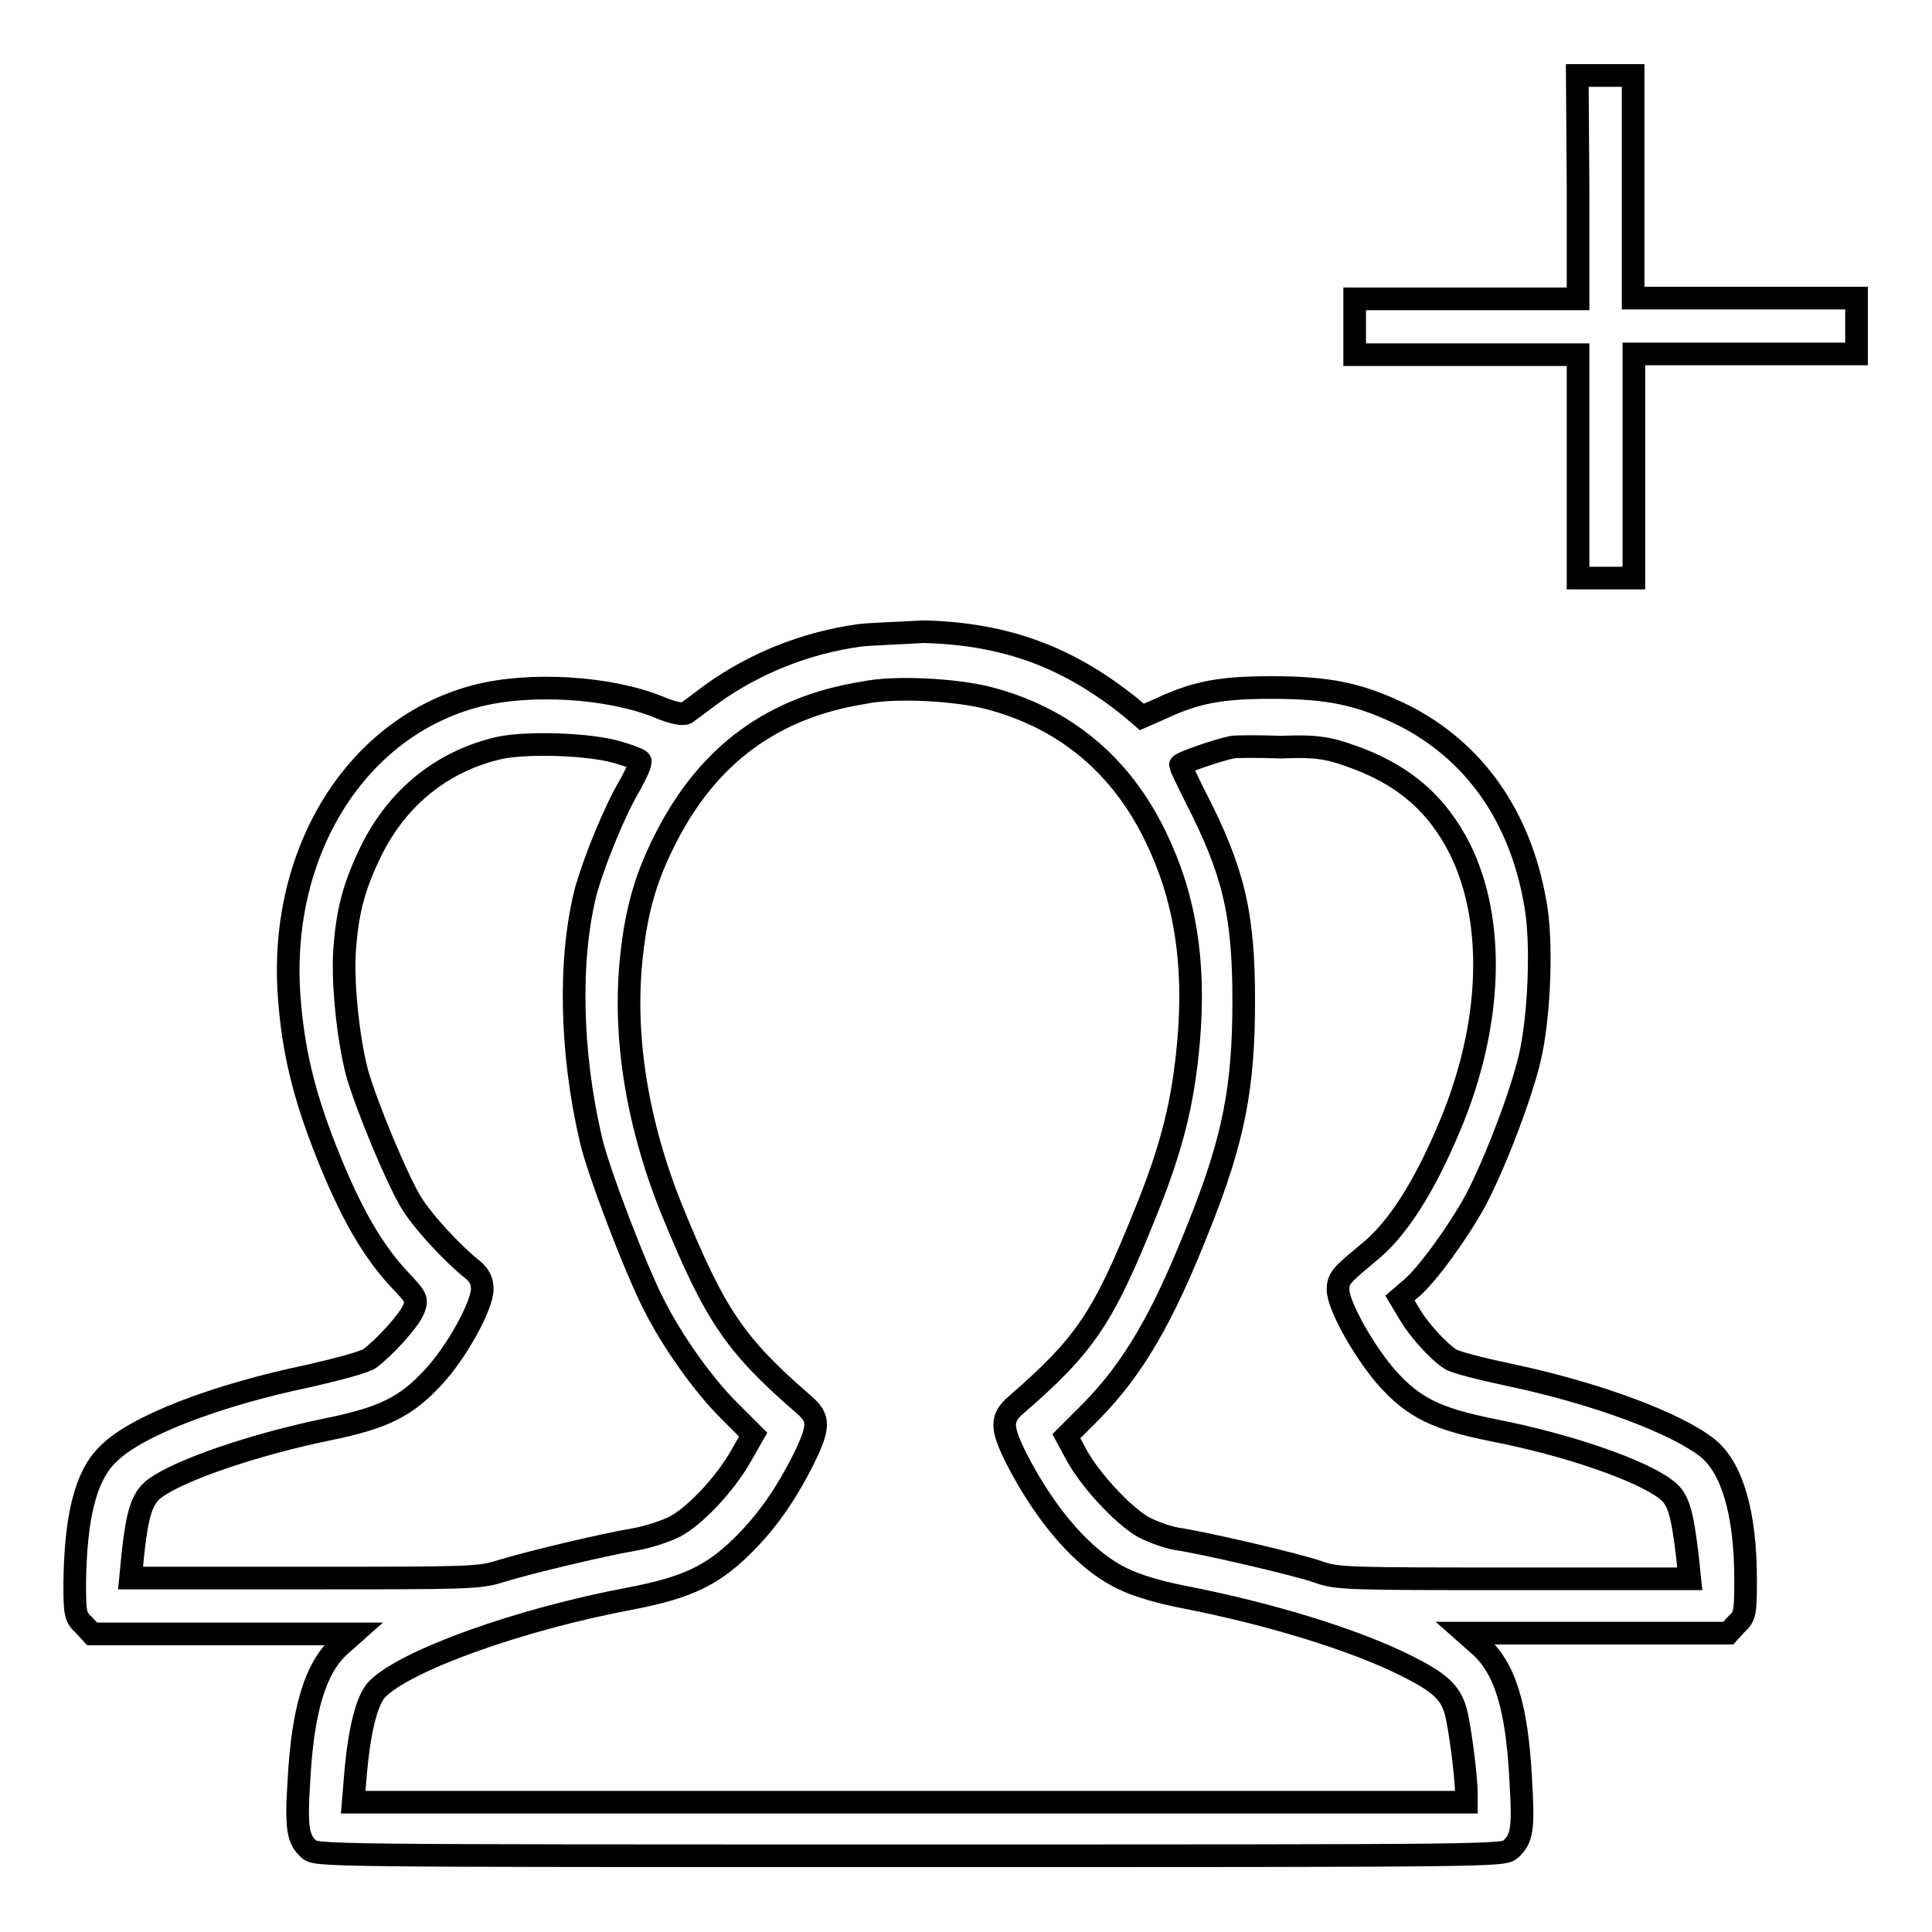 <?xml version="1.0" encoding="utf-8"?>
<!-- Svg Vector Icons : http://www.onlinewebfonts.com/icon -->
<!DOCTYPE svg PUBLIC "-//W3C//DTD SVG 1.1//EN" "http://www.w3.org/Graphics/SVG/1.1/DTD/svg11.dtd">
<svg version="1.1" xmlns="http://www.w3.org/2000/svg" xmlns:xlink="http://www.w3.org/1999/xlink" x="0px" y="0px" viewBox="0 0 256 256" enable-background="new 0 0 256 256" xml:space="preserve">
<g><g><g><path stroke-width="3" fill-opacity="0" stroke="#000000"  d="M209.1,24.8v14.8h-14.8h-14.8v3.7v3.7h14.8h14.8v14.8v14.8h3.7h3.7V61.6V46.9h14.8H246v-3.7v-3.7h-14.8h-14.8V24.8V10h-3.7h-3.7L209.1,24.8L209.1,24.8z"/><path stroke-width="3" fill-opacity="0" stroke="#000000"  d="M113.8,84.2c-7.1,1-13.8,3.7-19.4,7.7c-1.6,1.2-3.2,2.4-3.5,2.6c-0.4,0.2-1.7,0-3.6-0.8c-6.6-2.7-17.1-3.3-24.1-1.5c-15.9,4.1-26.2,20.5-24.9,39.6c0.5,7.2,1.9,13.1,4.9,20.7c3.2,8.1,6.1,13.1,9.6,16.9c2.5,2.6,2.5,2.8,2,4.1c-0.6,1.5-3.9,5.1-5.8,6.5c-0.7,0.5-4.1,1.4-8,2.3c-12.5,2.6-23.1,6.7-26.7,10.4c-3,2.9-4.3,8.4-4.4,17.2c0,3.9,0.1,4.4,1.2,5.4l1.1,1.2h17.3h17.3l-1.8,1.6c-3.2,2.9-4.9,8.4-5.4,18c-0.4,6.2-0.1,7.6,1.3,8.9c1,0.9,1.3,0.9,79.7,0.9s78.6,0,79.6-0.9c1.5-1.4,1.7-2.7,1.3-9.2c-0.5-9.7-2.1-14.9-5.6-17.9l-1.7-1.5h17.3H229l1.1-1.2c1.1-1,1.2-1.4,1.2-5.9c0-8.8-1.8-14.8-5-17.4c-4.1-3.3-14.8-7.3-26.2-9.7c-3.8-0.8-7.3-1.7-7.9-2.1c-1.7-1.1-4.3-4-5.5-6.1l-1.2-2l1.4-1.2c2.2-1.8,6.5-7.8,8.7-11.9c2.7-5.2,6-14,7.1-18.7c1.3-5.5,1.7-15.7,0.7-20.7c-2-11.4-8.1-20-17.4-24.7c-5.7-2.8-9.8-3.7-17.5-3.7c-6.7,0-10,0.6-14.7,2.8l-2.5,1.1l-1.4-1.2c-8.3-6.7-16.5-9.8-27.5-10.1C119.3,83.9,115.4,84,113.8,84.2z M131,92.5c10,2.6,17.5,8.8,22.1,18.3c3.9,8,5.3,16.6,4.4,27.1c-0.7,8.1-2.2,14.2-5.8,23c-5.5,13.7-7.9,17.3-17,25.2c-2.1,1.8-2.1,3,0,7.2c3.9,7.6,9,13.5,14.1,15.9c1.8,0.9,4.9,1.8,8,2.4c11.3,2.2,22.5,5.6,29.5,9.1c4.4,2.2,5.9,3.5,6.6,6.1c0.5,1.8,1.4,8.5,1.4,10.9v1.1h-73.8H46.8l0.3-3.6c0.5-5.9,1.5-10,2.9-11.4c3.8-3.8,18.7-9.2,33.6-12c7.3-1.4,10.7-3,14.6-6.8c3.3-3.2,5.9-6.9,8.3-11.7c2.1-4.3,2.1-5.4,0-7.2c-9.1-7.9-11.7-11.7-17.4-25.6c-4.7-11.6-6.6-23.3-5.4-34c0.7-6.3,2-10.6,4.7-15.8c5.6-10.8,14.1-17,26-18.9C118.6,90.9,126.8,91.4,131,92.5z M81.9,99.7c1.4,0.4,2.7,0.9,2.9,1.1c0.2,0.2-0.4,1.5-1.2,3c-2.1,3.5-4.7,9.9-5.9,14c-2.4,9.1-2.1,21.7,0.6,33.2c0.9,4,5.8,16.9,8.3,21.8c2.4,4.8,6.5,10.6,9.9,14l3.3,3.3l-1.6,2.8c-2.1,3.7-6,7.9-8.8,9.4c-1.2,0.6-3.6,1.4-5.4,1.7c-4.1,0.7-13.8,3-17.7,4.2c-2.8,0.9-4.3,0.9-26,0.9h-23l0.3-3.1c0.6-5.5,1.2-7.4,2.8-8.7c3.3-2.5,13.3-5.9,23-7.9c7.4-1.5,10.4-3,14-6.9c3.1-3.3,6.5-9.5,6.5-11.7c0-1.1-0.4-1.8-1.2-2.5c-2.9-2.3-6.9-6.7-8.3-9.1c-1.9-3.2-5.9-12.8-7.1-17.1c-1.2-4.6-2-12.3-1.6-16.7c0.4-5,1.3-8.2,3.5-12.7c3.5-7.1,9.5-11.9,17-13.6C70,98.3,78.3,98.6,81.9,99.7z M178.8,100.1c7,2.4,11.6,6.3,14.7,12.5c4.7,9.6,4.2,23.2-1.3,36.4c-3.5,8.4-7.1,14-11,17.1c-3.5,2.9-3.9,3.3-3.9,4.8c0,2.1,3.5,8.3,6.5,11.7c3.6,4,6.6,5.4,14,6.9c9.8,1.9,19.7,5.3,23,7.9c1.6,1.2,2.1,3,2.8,8.9l0.3,2.9h-23.3c-21.8,0-23.4,0-25.9-0.9c-2.8-1-15.3-3.9-18.8-4.4c-1.2-0.2-3.1-0.9-4.3-1.5c-2.7-1.5-7-6.1-8.9-9.5l-1.4-2.6l3.3-3.3c5.6-5.7,9.5-12.4,14.3-24.6c4.6-11.5,5.9-18.4,5.9-29.8c0-11.4-1.3-17.1-6.4-27c-1.1-2.2-2-4.1-2-4.2c0-0.3,4.9-2,6.9-2.4c0.6-0.1,3.5-0.1,6.5,0C174.2,98.8,176,99.1,178.8,100.1z"/></g></g></g>
</svg>